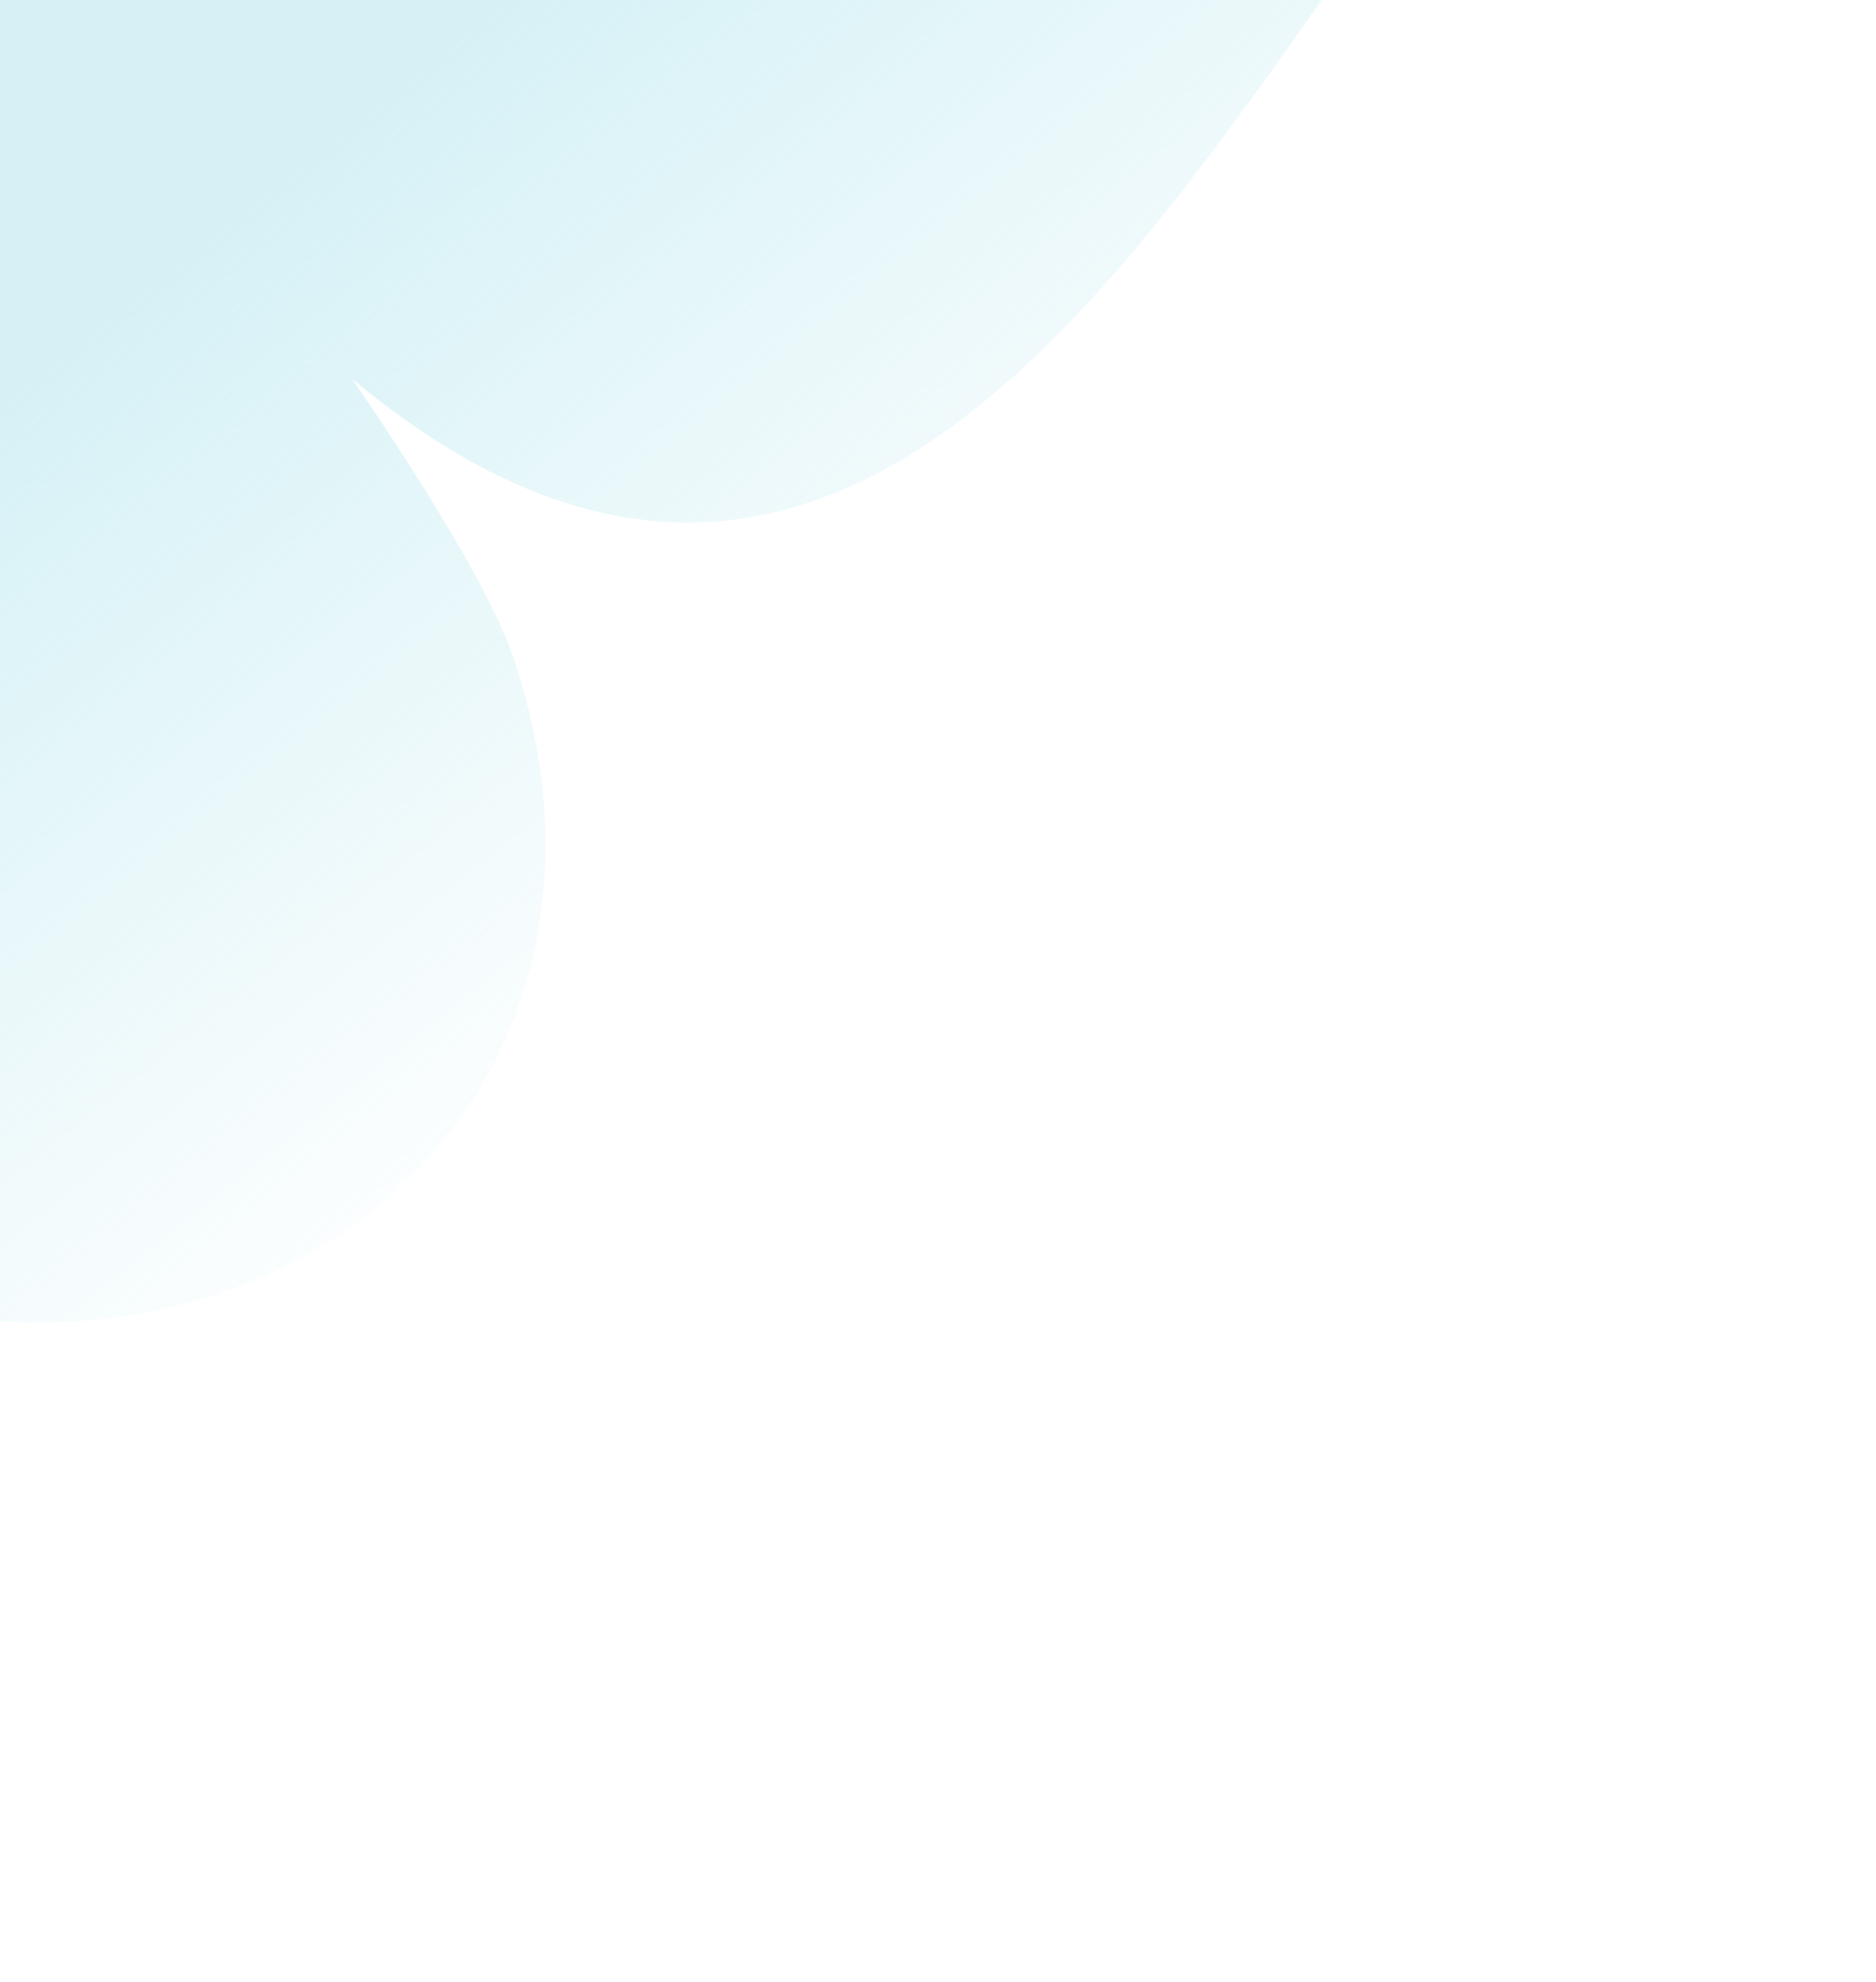 <svg width="479" height="506" viewBox="0 0 479 506" fill="none" xmlns="http://www.w3.org/2000/svg">
<g clip-path="url(#clip0_153_1637)">
<path opacity="0.4" d="M130.934 167.465C171.765 287.177 56.817 381.987 -78.154 315.908L-192.436 149.983L221.2 -255.39L416.256 -78.547C344.242 -74.66 260.017 238.157 89.874 96.732C89.874 96.732 122.89 143.88 130.934 167.465Z" fill="url(#paint0_linear_153_1637)"/>
</g>
<defs>
<linearGradient id="paint0_linear_153_1637" x1="-106.64" y1="182.074" x2="47.691" y2="375.141" gradientUnits="userSpaceOnUse">
<stop stop-color="#96DCE8"/>
<stop offset="1" stop-color="#96DCE8" stop-opacity="0"/>
</linearGradient>
<clipPath id="clip0_153_1637">
<rect width="506" height="479" fill="white" transform="matrix(0 -1 1 0 0 506)"/>
</clipPath>
</defs>
</svg>
